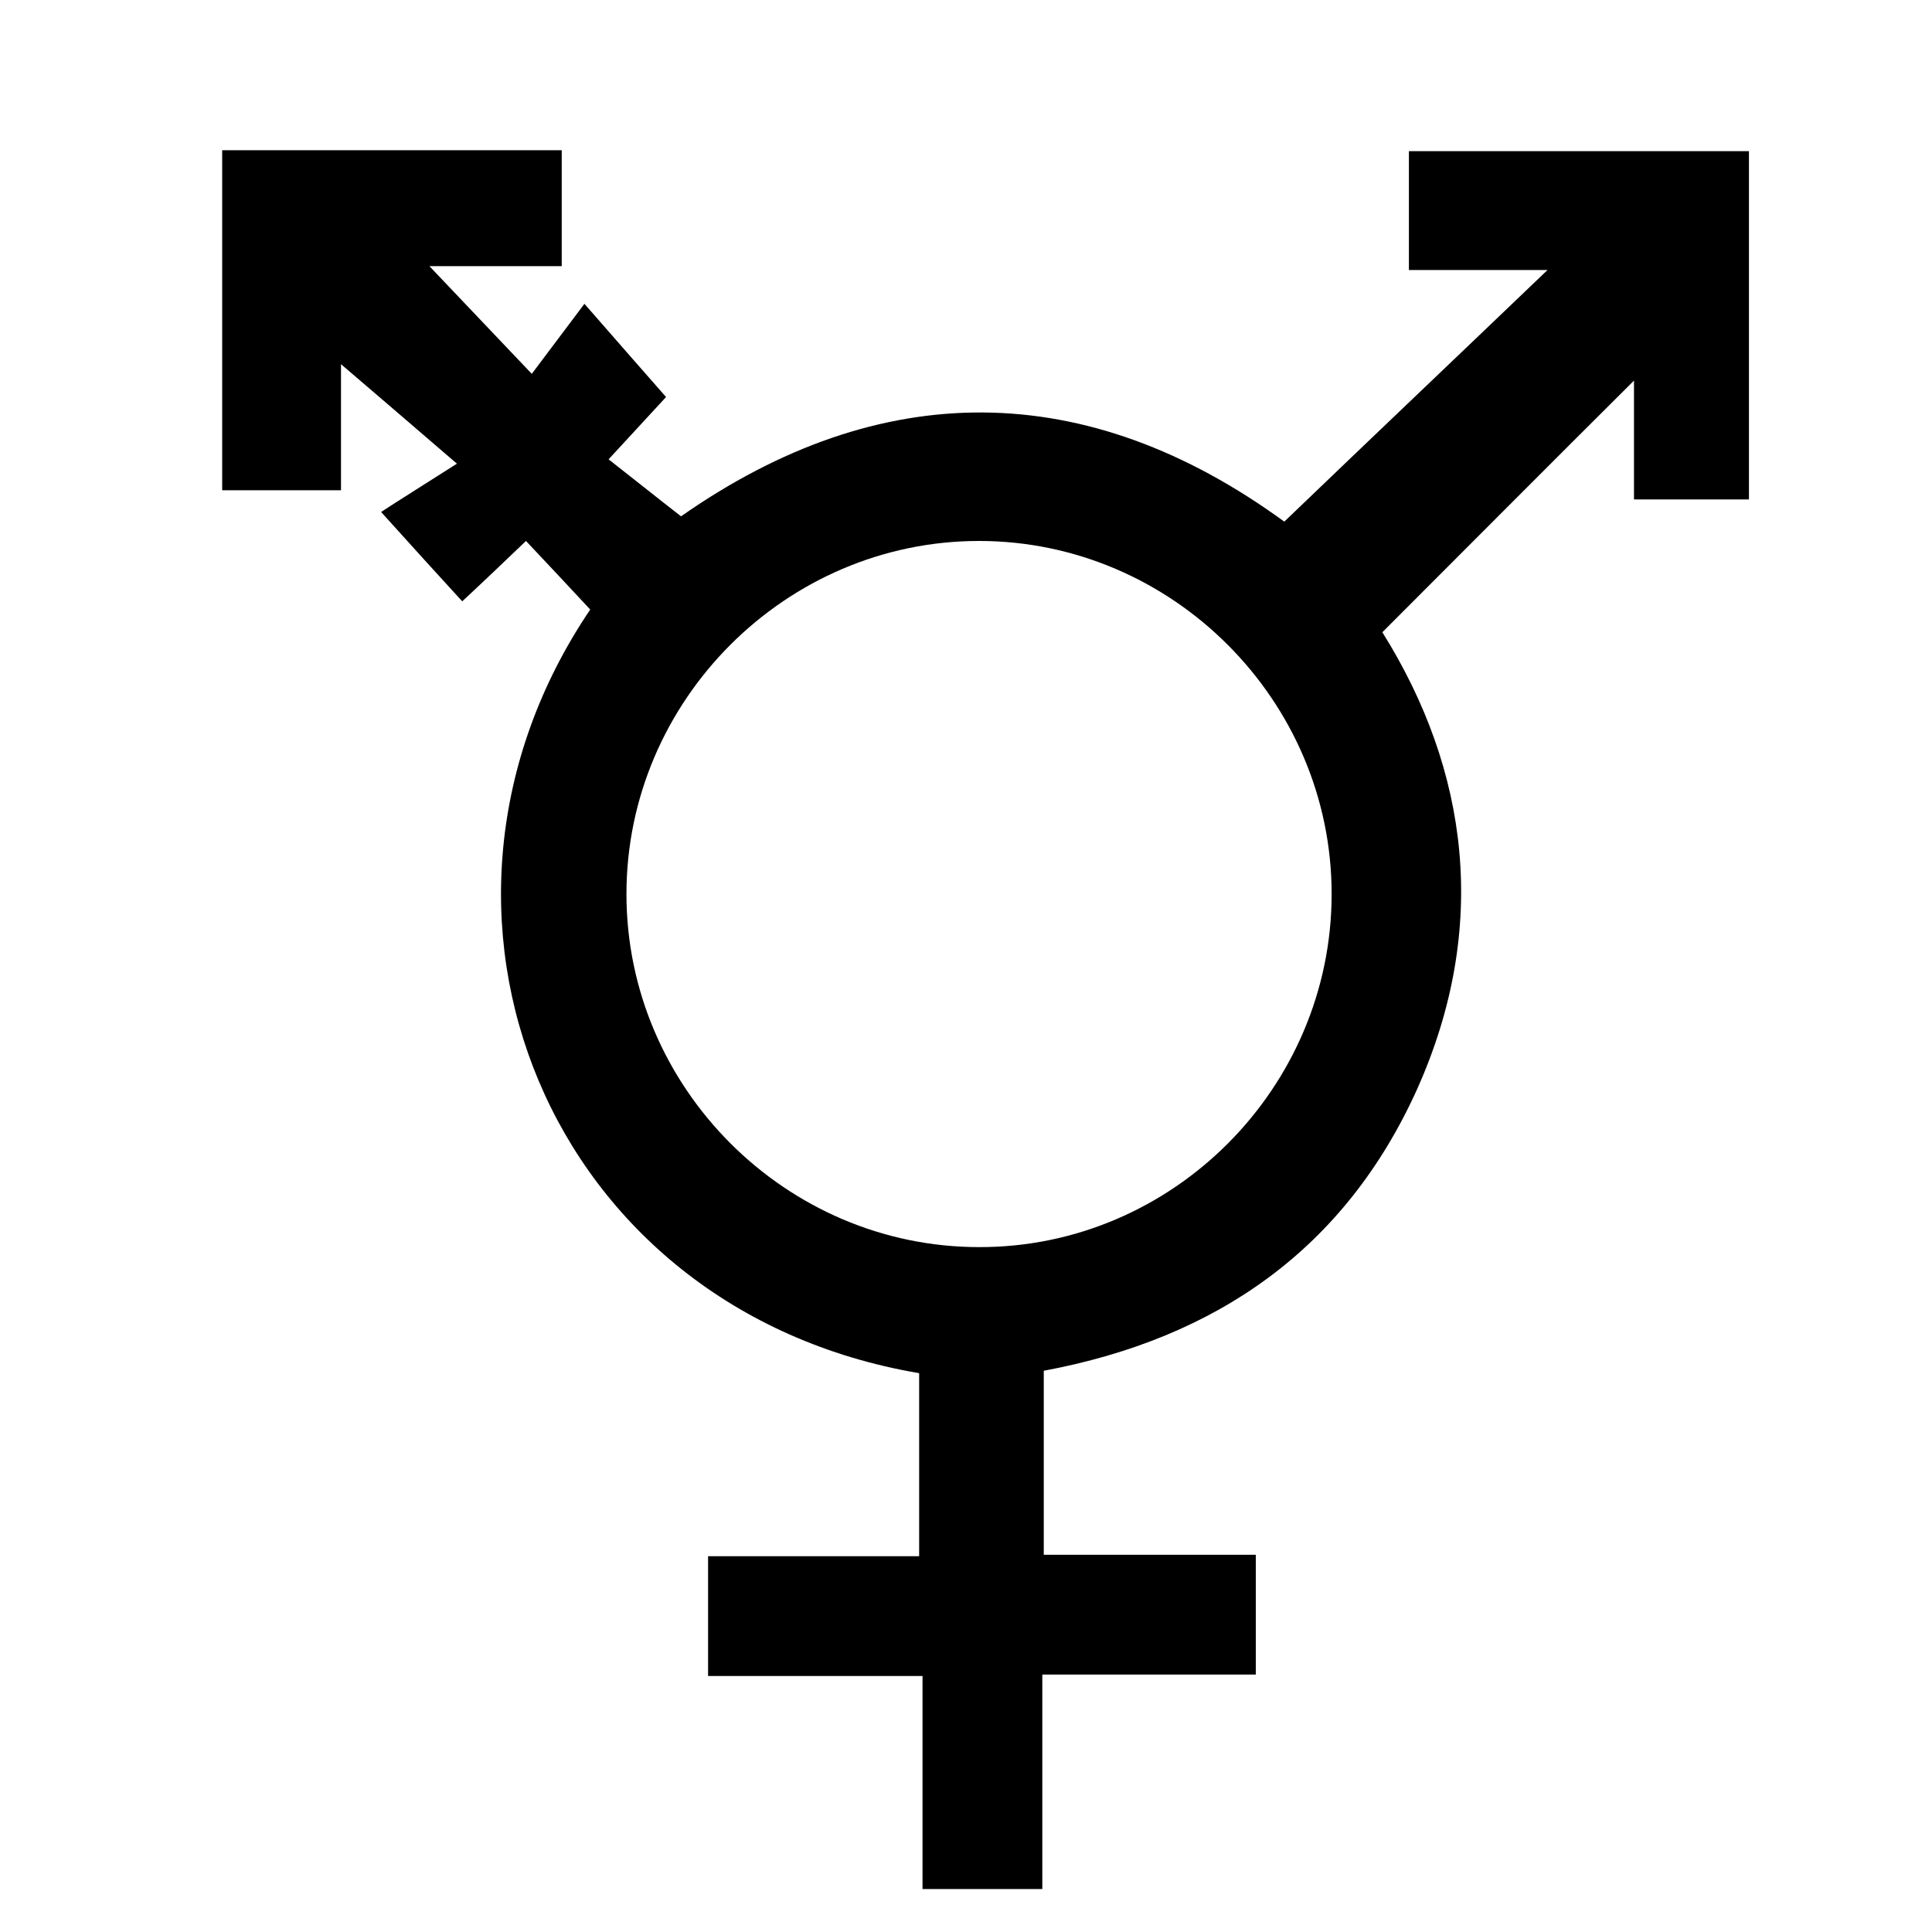 <?xml version="1.0" encoding="utf-8"?>
<!-- Generator: Adobe Illustrator 21.1.0, SVG Export Plug-In . SVG Version: 6.00 Build 0)  -->
<svg version="1.1" id="Layer_1" xmlns="http://www.w3.org/2000/svg" xmlns:xlink="http://www.w3.org/1999/xlink" x="0px" y="0px"
	 viewBox="0 0 400 400" style="enable-background:new 0 0 400 400;" xml:space="preserve">
<g>
	<path d="M216.1,283.8c0,12.9,0,25.1,0,38.1c14.8,0,29.1,0,43.9,0c0,8.6,0,16.2,0,24.8c-14.7,0-29,0-44.2,0c0,15.2,0,29.4,0,44.4
		c-8.6,0-16.2,0-24.8,0c0-14.6,0-28.9,0-44.1c-15.2,0-29.5,0-44.4,0c0-8.5,0-16.1,0-24.8c14.5,0,28.7,0,43.7,0c0-13.3,0-25.6,0-37.9
		c-77.1-13.1-110.3-95.7-68.1-158.1c-4-4.3-8.2-8.8-13.3-14.2c-4.6,4.4-9,8.6-13.2,12.5c-5.3-5.8-10.5-11.5-16.8-18.5
		c3.2-2.1,8.8-5.6,15.7-10c-10.1-8.7-17.1-14.7-24-20.6c0,7.6,0,16.5,0,26.1c-8.6,0-16.2,0-24.6,0c0-23.3,0-46.6,0-70.4
		c23.3,0,46.5,0,70.3,0c0,7.8,0,15.4,0,24c-8.5,0-16.7,0-27.4,0c7.7,8.1,13.8,14.5,21.2,22.3c3.9-5.2,7.3-9.7,10.9-14.5
		c6.1,7,11.2,12.8,16.9,19.3c-2.7,2.9-6.8,7.4-11.9,12.9c5,3.9,9.6,7.6,15,11.8c41.3-28.9,83.9-28.8,124.9,1.1
		c17.7-17,35.5-33.9,54.5-52.1c-10.3,0-19.2,0-28.7,0c0-8.6,0-16.2,0-24.6c23.3,0,46.6,0,70.4,0c0,23.9,0,47.6,0,72.1
		c-7.6,0-15.2,0-23.8,0c0-8.5,0-17.1,0-24.6c-17.1,17-34.2,34.2-52.1,52.1c17.9,28.6,22.2,61.1,7.2,94.6
		C278.5,258.5,252,277.1,216.1,283.8z M275.7,185.1c0-40.1-33-73.1-73-73.1c-40,0-73,33-73,73.1c0,40.1,33,73.1,73,73.1
		C242.8,258.3,275.7,225.2,275.7,185.1z"/>
</g>
</svg>
